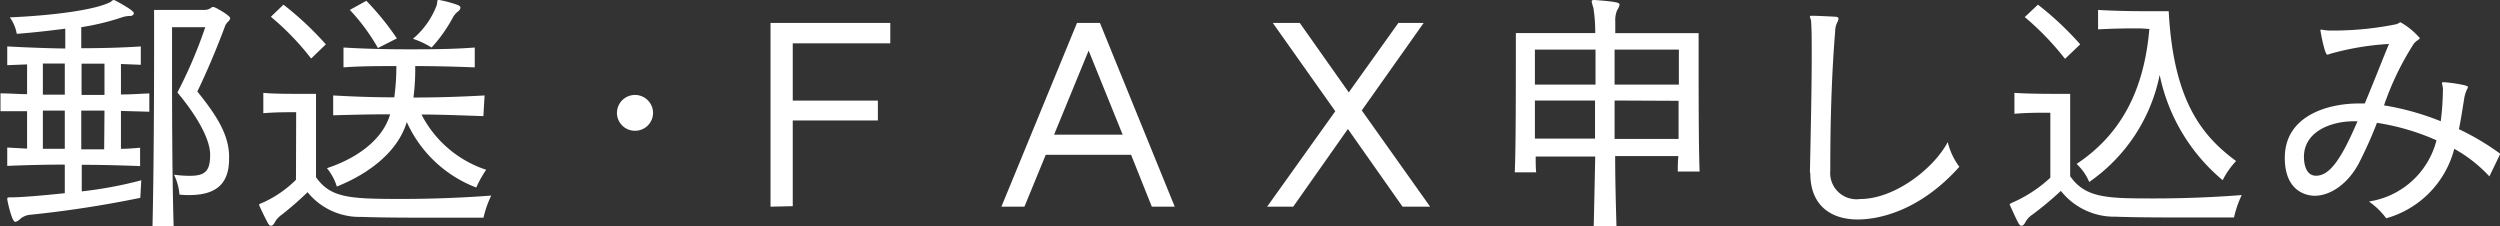 <svg xmlns="http://www.w3.org/2000/svg" viewBox="0 0 251.97 22.78"><rect x="0" y="0" width="251.97" height="22.78" fill="#333333" stroke="none"/><defs><style>.cls-1{fill:#fff;}</style></defs><g id="レイヤー_2" data-name="レイヤー 2"><g id="ヘッダー_フッター" data-name="ヘッダー・フッター"><path class="cls-1" d="M14.14,19.94A111.73,111.73,0,0,1,2.91,21.66a1.82,1.82,0,0,0-.88.41.88.88,0,0,1-.5.29c-.33,0-.8-2.13-.8-2.31s.13-.16.49-.16c.73,0,2.91-.16,5.31-.42V16.59c-1.9,0-3.91.05-5.8.13V14.87l2,.11V11.21c-.86,0-1.77,0-2.68,0V9.41c.91,0,1.79.08,2.68.08v-3l-2,.08V4.68c1.89.1,3.84.18,5.85.21v-2c-1.38.18-3.15.39-4.89.52a4,4,0,0,0-.7-1.66C5.41,1.56,9.54,1,11.08.23c.18-.07.23-.23.39-.23l.15.05c1.85,1,1.87,1.2,1.87,1.3s-.13.24-.33.26a2.55,2.55,0,0,0-.84.13,25,25,0,0,1-4.13,1V4.86c2,0,4-.05,6-.18V6.53l-2-.08V9.52c1,0,1.85-.06,2.86-.11v1.85l-2.86-.08V15c.68,0,1.25-.06,1.93-.11v1.85c-2-.08-4-.13-5.88-.13v2.68a41.07,41.07,0,0,0,6-1.12ZM6.53,6.4c-.71,0-1.51,0-2.21,0V9.54c.67,0,1.53,0,2.21,0Zm0,4.75H4.32V15c.67,0,1.53,0,2.21,0Zm4-4.73c-.7,0-1.61,0-2.31,0V9.57c.7,0,1.61,0,2.31,0Zm0,4.73H8.19v3.9c.7,0,1.61,0,2.31,0Zm4.84,11.63c.13-5.41.16-13.26.16-17.92V1h5.12a1.11,1.11,0,0,0,.65-.23c.05-.06.1-.06.18-.06a.32.32,0,0,1,.21.06c.08,0,1.51.8,1.51,1.06s-.39.42-.52.81c-.76,2.05-1.8,4.55-2.79,6.58,1.77,2.21,3.12,4.16,3.2,6.39V16c0,2.23-1,3.66-4,3.66-.31,0-.65,0-1-.05a5.53,5.53,0,0,0-.55-2,12.6,12.6,0,0,0,1.59.11c1.59,0,2.05-.52,2.05-2.13s-1.4-4-3.3-6.27a46.59,46.59,0,0,0,2.81-6.58H17.34V6.16c0,4.11,0,11.18.16,16.62Z"/><path class="cls-1" d="M29.85,11.31h-.37c-.6,0-1.79,0-2.94.1V9.36c1,.1,2.68.1,3.91.1h1.4v8.4c1.48,2.11,3.43,2.19,8.66,2.19,3.09,0,6.34-.13,9-.34a10.57,10.57,0,0,0-.78,2.23s-2,0-4.52,0-5.62,0-7.8-.08A6.73,6.73,0,0,1,31,19.37a32.56,32.56,0,0,1-2.63,2.29,2.35,2.35,0,0,0-.6.62c-.15.29-.28.47-.44.47s-.18-.05-.31-.23c-.29-.52-.91-1.82-.91-1.88s.13-.13.41-.23a11.38,11.38,0,0,0,3.31-2.29ZM31.36,5.9A26.65,26.65,0,0,0,27.3,1.69L28.57.47a31.78,31.78,0,0,1,4.27,4Zm17.36,5.8c-.46,0-4-.16-6.24-.16A11.29,11.29,0,0,0,49,17.11a11.43,11.43,0,0,0-1,1.79,12.6,12.6,0,0,1-7-6.6c-.91,3-3.8,5.2-7.05,6.5a5.44,5.44,0,0,0-1-1.85c2.84-.93,5.59-2.75,6.37-5.43-2,0-3.95.05-5.74.1v-2c1.92.11,4,.19,6.16.19a23.44,23.44,0,0,0,.21-3.15c-1.8,0-3.57,0-5.33.13v-2c2.18.13,4.29.18,6.47.18s4.4,0,6.76-.18v2c-2.1-.08-4-.13-6-.13a22.38,22.38,0,0,1-.18,3.17c2.42,0,4.86-.08,7.17-.21ZM38.09,4.84A19.89,19.89,0,0,0,35.26,1L36.92.08A27.36,27.36,0,0,1,40,3.87ZM44.28,0a11.82,11.82,0,0,1,1.9.52c.15.08.23.16.23.26a.55.55,0,0,1-.23.36,2,2,0,0,0-.55.65,14.88,14.88,0,0,1-2.13,3,9,9,0,0,0-1.88-.88A8.23,8.23,0,0,0,44,.57C44.12.21,44,0,44.2,0Z"/><path class="cls-1" d="M64,13.18a1.81,1.81,0,0,1-1.82-1.79,1.82,1.82,0,1,1,3.64,0A1.81,1.81,0,0,1,64,13.18Z"/><path class="cls-1" d="M77.66,20.83V2.31H89.73V4.37H79.9v5.77h8.58v2H79.9v8.64Z"/><path class="cls-1" d="M116.09,20.83,114,15.6H105.4l-2.15,5.23h-2.32l7.62-18.52h2.31l7.54,18.52ZM109.72,5.1l-3.48,8.47h6.91Z"/><path class="cls-1" d="M141.36,20.83,135.85,13l-5.51,7.83h-2.63l6.87-9.62-6.3-8.9H131l4.94,7,5-7h2.55l-6.24,8.82,6.89,9.7Z"/><path class="cls-1" d="M169.1,17.29c0-.44,0-1,.06-1.56h-6.37c0,2.42.07,4.84.13,7.05h-2.29c.05-2.14.1-4.58.15-7h-6c0,.6,0,1.14.05,1.59h-2.16c.11-2.34.11-8.48.11-11.78V3.33h8A16,16,0,0,0,160.6.81a5.45,5.45,0,0,1-.18-.65c0-.11.08-.16.23-.16h.06c2.47.18,2.52.31,2.52.47A1.27,1.27,0,0,1,163,1a2.61,2.61,0,0,0-.2,1.17c0,.18,0,.6,0,1.17h8.4V5.49c0,3.27,0,9.33.1,11.8ZM160.81,5H154.7V8.53h6.11Zm-6.11,5.13c0,1.24,0,2.62,0,3.84h6.06c0-1.27,0-2.62,0-3.84ZM169.21,5h-6.48V8.53h6.48Zm-6.48,5.13V14h6.45c0-1.22,0-2.6,0-3.84Z"/><path class="cls-1" d="M182.42,17.34c.05-2.83.18-7.9.18-11.72,0-1.36,0-2.55-.06-3.44,0-.2-.12-.39-.12-.49s.05-.1.15-.1h.05c.45,0,2,.07,2.37.1.21,0,.31.08.31.21a.93.93,0,0,1-.13.36,2.14,2.14,0,0,0-.21.94c-.41,5-.49,10.06-.49,14a2.65,2.65,0,0,0,3,2.86c3.51,0,7.44-3.09,8.84-5.74a6.8,6.8,0,0,0,1.17,2.49c-4,4.47-8.13,5.31-10.24,5.31-2.81,0-4.78-1.51-4.78-4.61Z"/><path class="cls-1" d="M206.65,11.36h-.44c-.68,0-2,0-3.18.11V9.36c1.33.1,3.64.1,4.84.1h.78v8.3C210.21,20,212.47,20,217.2,20c3,0,6.06-.13,8.74-.34a10.51,10.51,0,0,0-.78,2.26s-1.9,0-4.34,0-5.41,0-7.59-.08a6.87,6.87,0,0,1-5.52-2.6,33.75,33.75,0,0,1-2.91,2.42,2.08,2.08,0,0,0-.6.62c-.15.29-.28.47-.44.47s-.18-.05-.31-.23c-.29-.52-.91-1.93-.91-1.93s.13-.13.42-.23a13.72,13.72,0,0,0,3.69-2.45Zm1.48-5.43a28.06,28.06,0,0,0-4.06-4.21L205.4.47a31.15,31.15,0,0,1,4.26,4Zm7.59-3.07c-1,0-2.49,0-4.26.1V1c1.77.11,3.72.13,5.12.13,1.22,0,2,0,2,0,.47,9,3.33,12.55,6.79,15.1a8.12,8.12,0,0,0-1.35,1.93,18.7,18.7,0,0,1-6.35-10.61,17.25,17.25,0,0,1-7.1,10.79,5.48,5.48,0,0,0-1.27-1.82c4.42-2.94,6.79-7.33,7.33-13.6Z"/><path class="cls-1" d="M250.9,17.78A14.07,14.07,0,0,0,247.36,15a9.82,9.82,0,0,1-6.86,7,7.52,7.52,0,0,0-1.74-1.69,8.32,8.32,0,0,0,6.81-6.17,23.51,23.51,0,0,0-6-1.76,42.82,42.82,0,0,1-1.87,4.16c-1.17,2.13-2.92,3.19-4.42,3.19-.21,0-3,0-3-3.82,0-4.31,4.44-5.48,7.43-5.48l.63,0c.91-2.16,1.77-4.39,2.44-6a27.59,27.59,0,0,0-5.95,1,1,1,0,0,1-.26.08c-.26,0-.65-2.11-.7-2.45v0s0-.08.07-.08a6.86,6.86,0,0,0,.76.1c.18,0,.36,0,.62,0a32.22,32.22,0,0,0,6.11-.62c.31-.06.39-.21.52-.21a7.33,7.33,0,0,1,1.93,1.58c0,.16-.34.24-.6.58a28.62,28.62,0,0,0-3,6.21A26.85,26.85,0,0,1,246,12.22,29.24,29.24,0,0,0,246.22,9V8.92a3.41,3.41,0,0,0-.1-.52c0-.08,0-.11.15-.11h.11c.26,0,2.36.26,2.36.47a.66.66,0,0,1-.1.26,3.31,3.31,0,0,0-.29,1c-.18,1.07-.31,2-.52,3A25.33,25.33,0,0,1,252,15.5Zm-13.6-5.56c-2.55,0-5.09,1.14-5.09,3.59,0,.41.07,1.9,1.22,1.9,1.43,0,2.6-1.82,4.18-5.49Z"/></g></g></svg>
